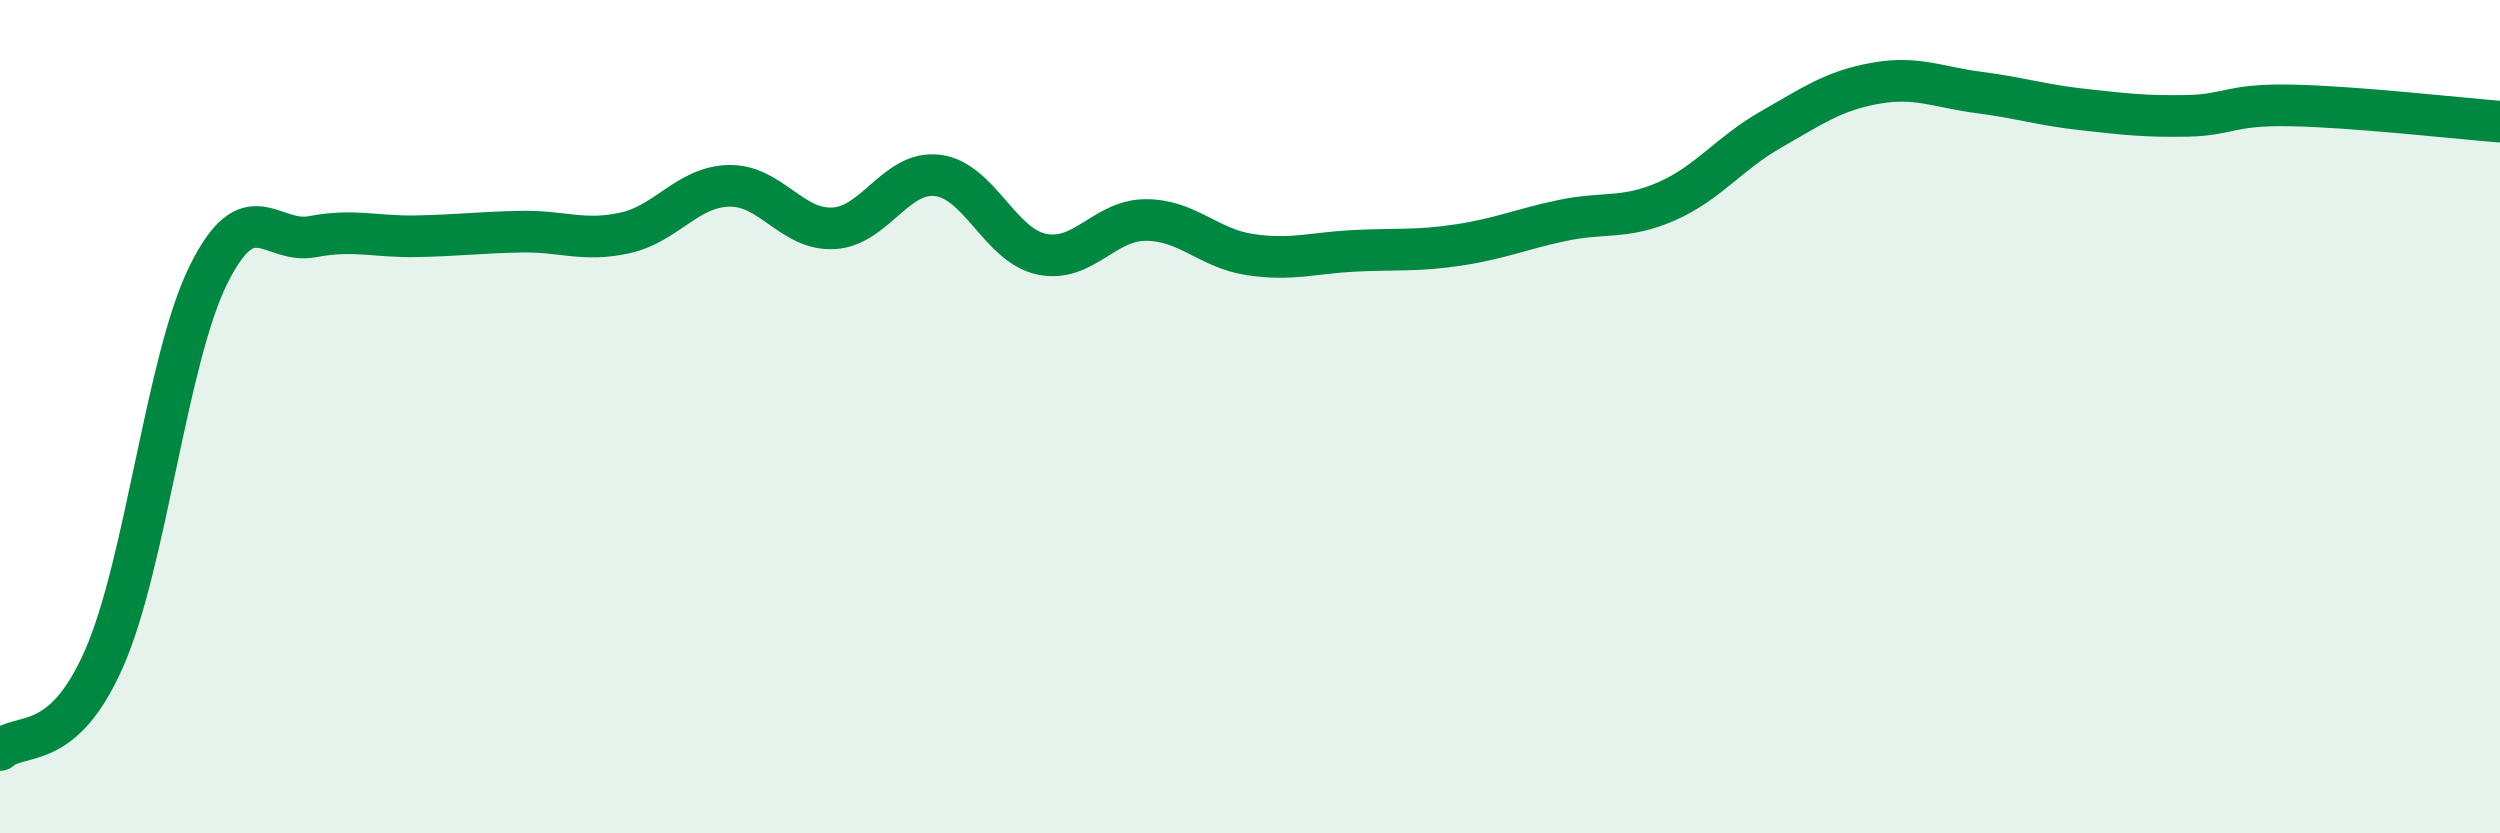 
    <svg width="60" height="20" viewBox="0 0 60 20" xmlns="http://www.w3.org/2000/svg">
      <path
        d="M 0,18 C 0.5,17.56 1.5,18.08 2.5,15.8 C 3.5,13.52 4,8.62 5,6.6 C 6,4.58 6.5,5.87 7.5,5.68 C 8.5,5.49 9,5.69 10,5.67 C 11,5.65 11.5,5.58 12.5,5.56 C 13.5,5.54 14,5.81 15,5.59 C 16,5.37 16.5,4.48 17.5,4.46 C 18.5,4.44 19,5.53 20,5.48 C 21,5.43 21.5,4.09 22.5,4.21 C 23.5,4.33 24,5.89 25,6.1 C 26,6.31 26.5,5.28 27.5,5.28 C 28.5,5.28 29,5.96 30,6.11 C 31,6.26 31.5,6.07 32.5,6.02 C 33.5,5.97 34,6.03 35,5.88 C 36,5.73 36.5,5.5 37.5,5.29 C 38.5,5.08 39,5.27 40,4.83 C 41,4.39 41.5,3.68 42.5,3.11 C 43.5,2.54 44,2.18 45,2 C 46,1.82 46.5,2.09 47.5,2.22 C 48.5,2.35 49,2.52 50,2.63 C 51,2.74 51.5,2.8 52.5,2.78 C 53.5,2.76 53.5,2.5 55,2.53 C 56.5,2.56 59,2.84 60,2.92L60 20L0 20Z"
        fill="#008740"
        opacity="0.1"
        stroke-linecap="round"
        stroke-linejoin="round"
      />
      <path
        d="M 0,18 C 0.5,17.56 1.5,18.08 2.5,15.8 C 3.5,13.52 4,8.62 5,6.6 C 6,4.58 6.5,5.87 7.5,5.68 C 8.5,5.49 9,5.69 10,5.67 C 11,5.65 11.5,5.58 12.5,5.56 C 13.5,5.54 14,5.81 15,5.59 C 16,5.37 16.5,4.48 17.5,4.46 C 18.5,4.44 19,5.53 20,5.48 C 21,5.43 21.5,4.09 22.5,4.21 C 23.5,4.33 24,5.89 25,6.1 C 26,6.31 26.5,5.28 27.5,5.28 C 28.5,5.28 29,5.96 30,6.11 C 31,6.26 31.5,6.07 32.5,6.02 C 33.5,5.97 34,6.03 35,5.88 C 36,5.73 36.5,5.5 37.5,5.29 C 38.5,5.08 39,5.27 40,4.83 C 41,4.39 41.5,3.68 42.5,3.11 C 43.5,2.54 44,2.18 45,2 C 46,1.82 46.5,2.09 47.5,2.22 C 48.5,2.35 49,2.52 50,2.63 C 51,2.74 51.5,2.8 52.5,2.78 C 53.5,2.76 53.5,2.5 55,2.53 C 56.5,2.56 59,2.84 60,2.92"
        stroke="#008740"
        stroke-width="1"
        fill="none"
        stroke-linecap="round"
        stroke-linejoin="round"
      />
    </svg>
  